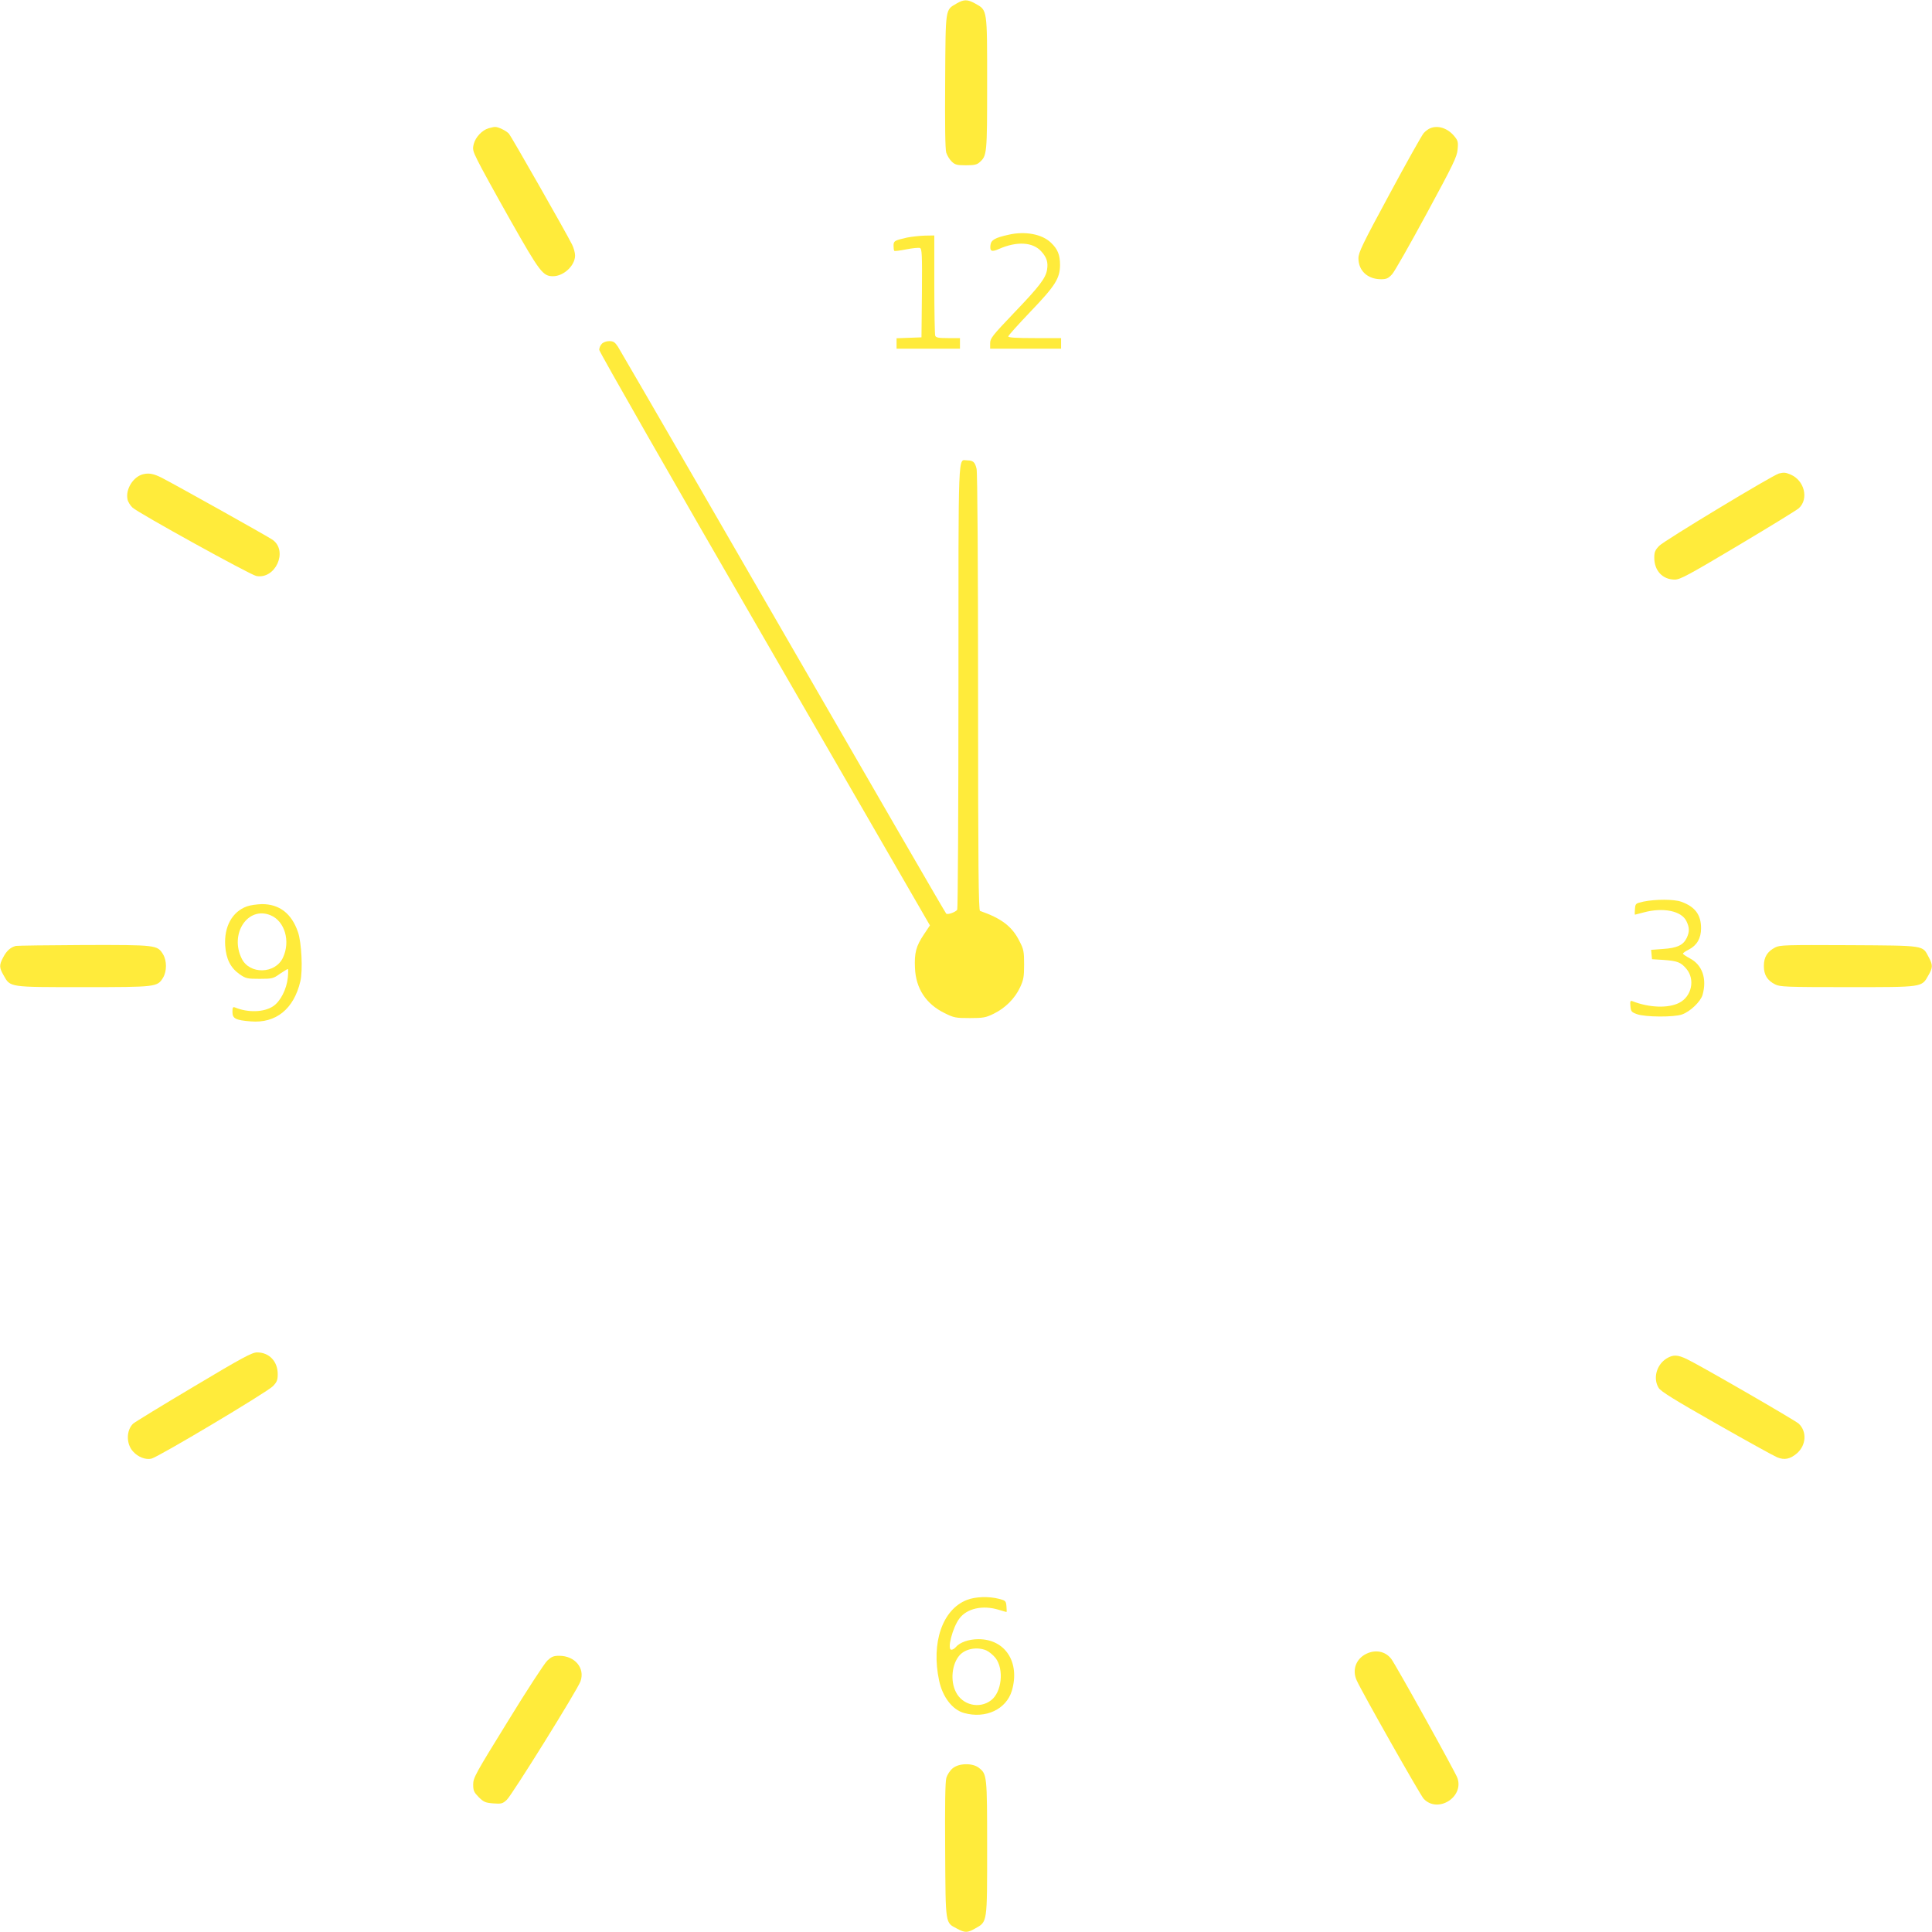 <?xml version="1.0" standalone="no"?>
<!DOCTYPE svg PUBLIC "-//W3C//DTD SVG 20010904//EN"
 "http://www.w3.org/TR/2001/REC-SVG-20010904/DTD/svg10.dtd">
<svg version="1.0" xmlns="http://www.w3.org/2000/svg"
 width="1280pt" height="1280pt" viewBox="0 0 1280 1280"
 preserveAspectRatio="xMidYMid meet">
<g transform="translate(0,1280) scale(0.1,-0.1)"
fill="#ffeb3b" stroke="none">
<path d="M6338 12777 c-76 -45 -73 -21 -76 -512 -2 -286 0 -452 7 -476 6 -19
22 -46 37 -60 22 -21 35 -24 94 -24 54 0 73 4 90 20 49 43 50 55 50 522 0 496
2 484 -78 529 -52 29 -76 29 -124 1z"/>
<path d="M3236 11950 c-42 -13 -85 -58 -97 -103 -9 -35 -7 -46 25 -110 19 -40
117 -218 218 -397 195 -344 215 -370 282 -370 71 0 146 71 146 137 0 19 -9 51
-20 73 -46 91 -403 717 -418 734 -18 20 -73 47 -94 45 -7 0 -26 -5 -42 -9z"/>
<path d="M9475 11950 c-11 -4 -30 -18 -42 -31 -12 -13 -114 -195 -227 -405
-179 -331 -206 -387 -206 -425 0 -83 61 -139 150 -139 36 0 48 6 73 33 16 17
119 199 229 402 177 327 201 376 205 425 5 50 2 59 -23 89 -43 52 -108 73
-159 51z"/>
<path d="M6683 11245 c-91 -20 -117 -35 -121 -69 -5 -41 8 -47 55 -26 120 53
227 47 283 -17 35 -39 45 -71 37 -120 -9 -56 -51 -111 -220 -287 -143 -150
-157 -168 -157 -200 l0 -36 235 0 235 0 0 35 0 35 -175 0 c-119 0 -175 3 -175
11 0 6 65 78 144 161 168 175 198 223 199 312 0 67 -15 105 -60 148 -59 57
-171 78 -280 53z"/>
<path d="M6009 11226 c-83 -19 -89 -22 -89 -54 0 -16 2 -31 5 -34 3 -3 39 2
80 10 40 8 81 12 90 9 13 -6 15 -41 13 -299 l-3 -293 -82 -3 -83 -3 0 -34 0
-35 210 0 210 0 0 35 0 35 -79 0 c-63 0 -80 3 -85 16 -3 9 -6 162 -6 340 l0
324 -62 -1 c-35 -1 -88 -7 -119 -13z"/>
<path d="M3987 10522 c-10 -10 -17 -28 -17 -40 0 -12 493 -875 1096 -1917
l1095 -1896 -40 -60 c-52 -77 -64 -123 -59 -224 6 -134 73 -237 196 -297 62
-31 74 -33 167 -33 90 0 106 3 159 29 76 37 140 101 174 174 23 49 27 70 27
152 0 85 -3 101 -30 153 -49 99 -119 152 -262 202 -10 3 -13 302 -13 1447 0
823 -4 1460 -10 1482 -10 44 -23 56 -62 56 -62 0 -58 113 -58 -1498 0 -807 -4
-1472 -8 -1479 -10 -16 -64 -35 -73 -26 -7 7 -351 601 -1628 2813 -288 498
-534 922 -547 943 -20 30 -30 37 -58 37 -19 0 -40 -8 -49 -18z"/>
<path d="M952 9659 c-68 -14 -122 -100 -107 -168 3 -16 18 -40 33 -54 37 -35
779 -445 820 -453 126 -24 212 164 109 239 -27 20 -637 361 -736 412 -52 26
-82 32 -119 24z"/>
<path d="M11786 9663 c-40 -10 -762 -446 -793 -479 -27 -28 -33 -41 -33 -79 0
-86 55 -145 136 -145 35 0 91 30 420 226 208 124 389 235 402 247 67 62 37
184 -55 223 -33 14 -44 15 -77 7z"/>
<path d="M10890 6827 c-54 -12 -55 -13 -58 -49 -2 -21 -2 -38 0 -38 2 0 28 7
58 15 129 35 251 10 283 -58 21 -43 21 -70 2 -111 -23 -48 -64 -67 -156 -73
l-80 -6 3 -31 3 -31 80 -5 c89 -7 111 -15 148 -59 59 -70 35 -183 -48 -225
-72 -37 -198 -33 -310 11 -14 5 -16 -1 -13 -33 3 -35 7 -40 43 -53 54 -20 247
-21 299 -2 54 19 123 85 136 130 30 107 -2 198 -83 241 -26 14 -47 28 -47 32
0 4 18 17 39 27 54 28 81 75 81 141 0 90 -40 143 -132 176 -48 17 -169 17
-248 1z"/>
<path d="M1636 6795 c-97 -35 -152 -133 -144 -260 6 -89 35 -147 96 -190 41
-28 50 -30 132 -30 83 0 91 2 134 33 26 17 49 32 53 32 3 0 3 -25 0 -56 -8
-78 -49 -159 -98 -191 -60 -40 -166 -43 -251 -8 -15 6 -18 1 -18 -29 0 -44 20
-55 121 -63 167 -14 286 82 329 266 17 71 8 259 -16 326 -42 123 -123 185
-238 185 -34 -1 -78 -7 -100 -15z m157 -59 c94 -39 133 -173 81 -282 -51 -107
-220 -111 -272 -6 -83 165 40 351 191 288z"/>
<path d="M105 6533 c-35 -9 -61 -32 -83 -74 -28 -52 -28 -69 2 -121 45 -80 33
-78 529 -78 484 0 489 1 527 62 26 43 26 113 0 156 -38 61 -43 62 -522 61
-238 -1 -442 -4 -453 -6z"/>
<path d="M11761 6523 c-52 -27 -75 -64 -75 -123 0 -59 23 -96 75 -122 31 -16
75 -18 479 -18 504 0 491 -2 536 78 30 52 30 69 2 121 -42 79 -17 76 -528 79
-419 2 -458 1 -489 -15z"/>
<path d="M1285 3614 c-209 -124 -390 -235 -403 -246 -46 -44 -47 -135 0 -185
32 -36 83 -56 121 -47 45 10 766 440 805 480 27 28 32 41 32 80 0 85 -57 144
-137 144 -33 0 -100 -36 -418 -226z"/>
<path d="M11042 3800 c-67 -41 -92 -132 -53 -195 13 -23 109 -82 382 -237 200
-114 381 -214 403 -223 48 -20 87 -12 132 27 61 54 66 144 11 196 -24 22 -659
389 -742 428 -61 29 -90 30 -133 4z"/>
<path d="M6406 2200 c-162 -63 -238 -283 -184 -535 23 -108 88 -193 165 -214
143 -40 280 24 317 148 55 188 -44 341 -221 341 -65 0 -125 -21 -152 -54 -8
-9 -20 -16 -28 -16 -30 0 8 148 54 208 50 66 153 89 259 57 27 -8 50 -15 52
-15 2 0 2 17 0 38 -3 35 -6 38 -48 49 -69 18 -158 15 -214 -7z m128 -334 c18
-8 46 -31 62 -51 57 -75 41 -226 -30 -280 -77 -59 -190 -32 -233 55 -38 74
-27 186 25 244 39 43 115 57 176 32z"/>
<path d="M9052 1843 c-68 -33 -95 -106 -64 -175 32 -73 422 -762 444 -785 92
-99 268 9 224 137 -12 36 -413 758 -439 790 -39 50 -104 63 -165 33z"/>
<path d="M3626 1798 c-19 -18 -137 -199 -262 -403 -213 -345 -229 -373 -229
-417 0 -42 5 -52 37 -85 33 -32 44 -37 96 -41 54 -4 62 -2 90 24 35 33 469
730 488 785 31 87 -37 169 -141 169 -38 0 -51 -6 -79 -32z"/>
<path d="M6311 1084 c-17 -14 -35 -42 -41 -62 -8 -25 -10 -184 -8 -482 3 -500
0 -476 79 -518 52 -28 69 -28 121 2 80 45 78 33 78 534 0 480 -1 488 -55 530
-42 33 -133 31 -174 -4z"/>
</g>
</svg>
